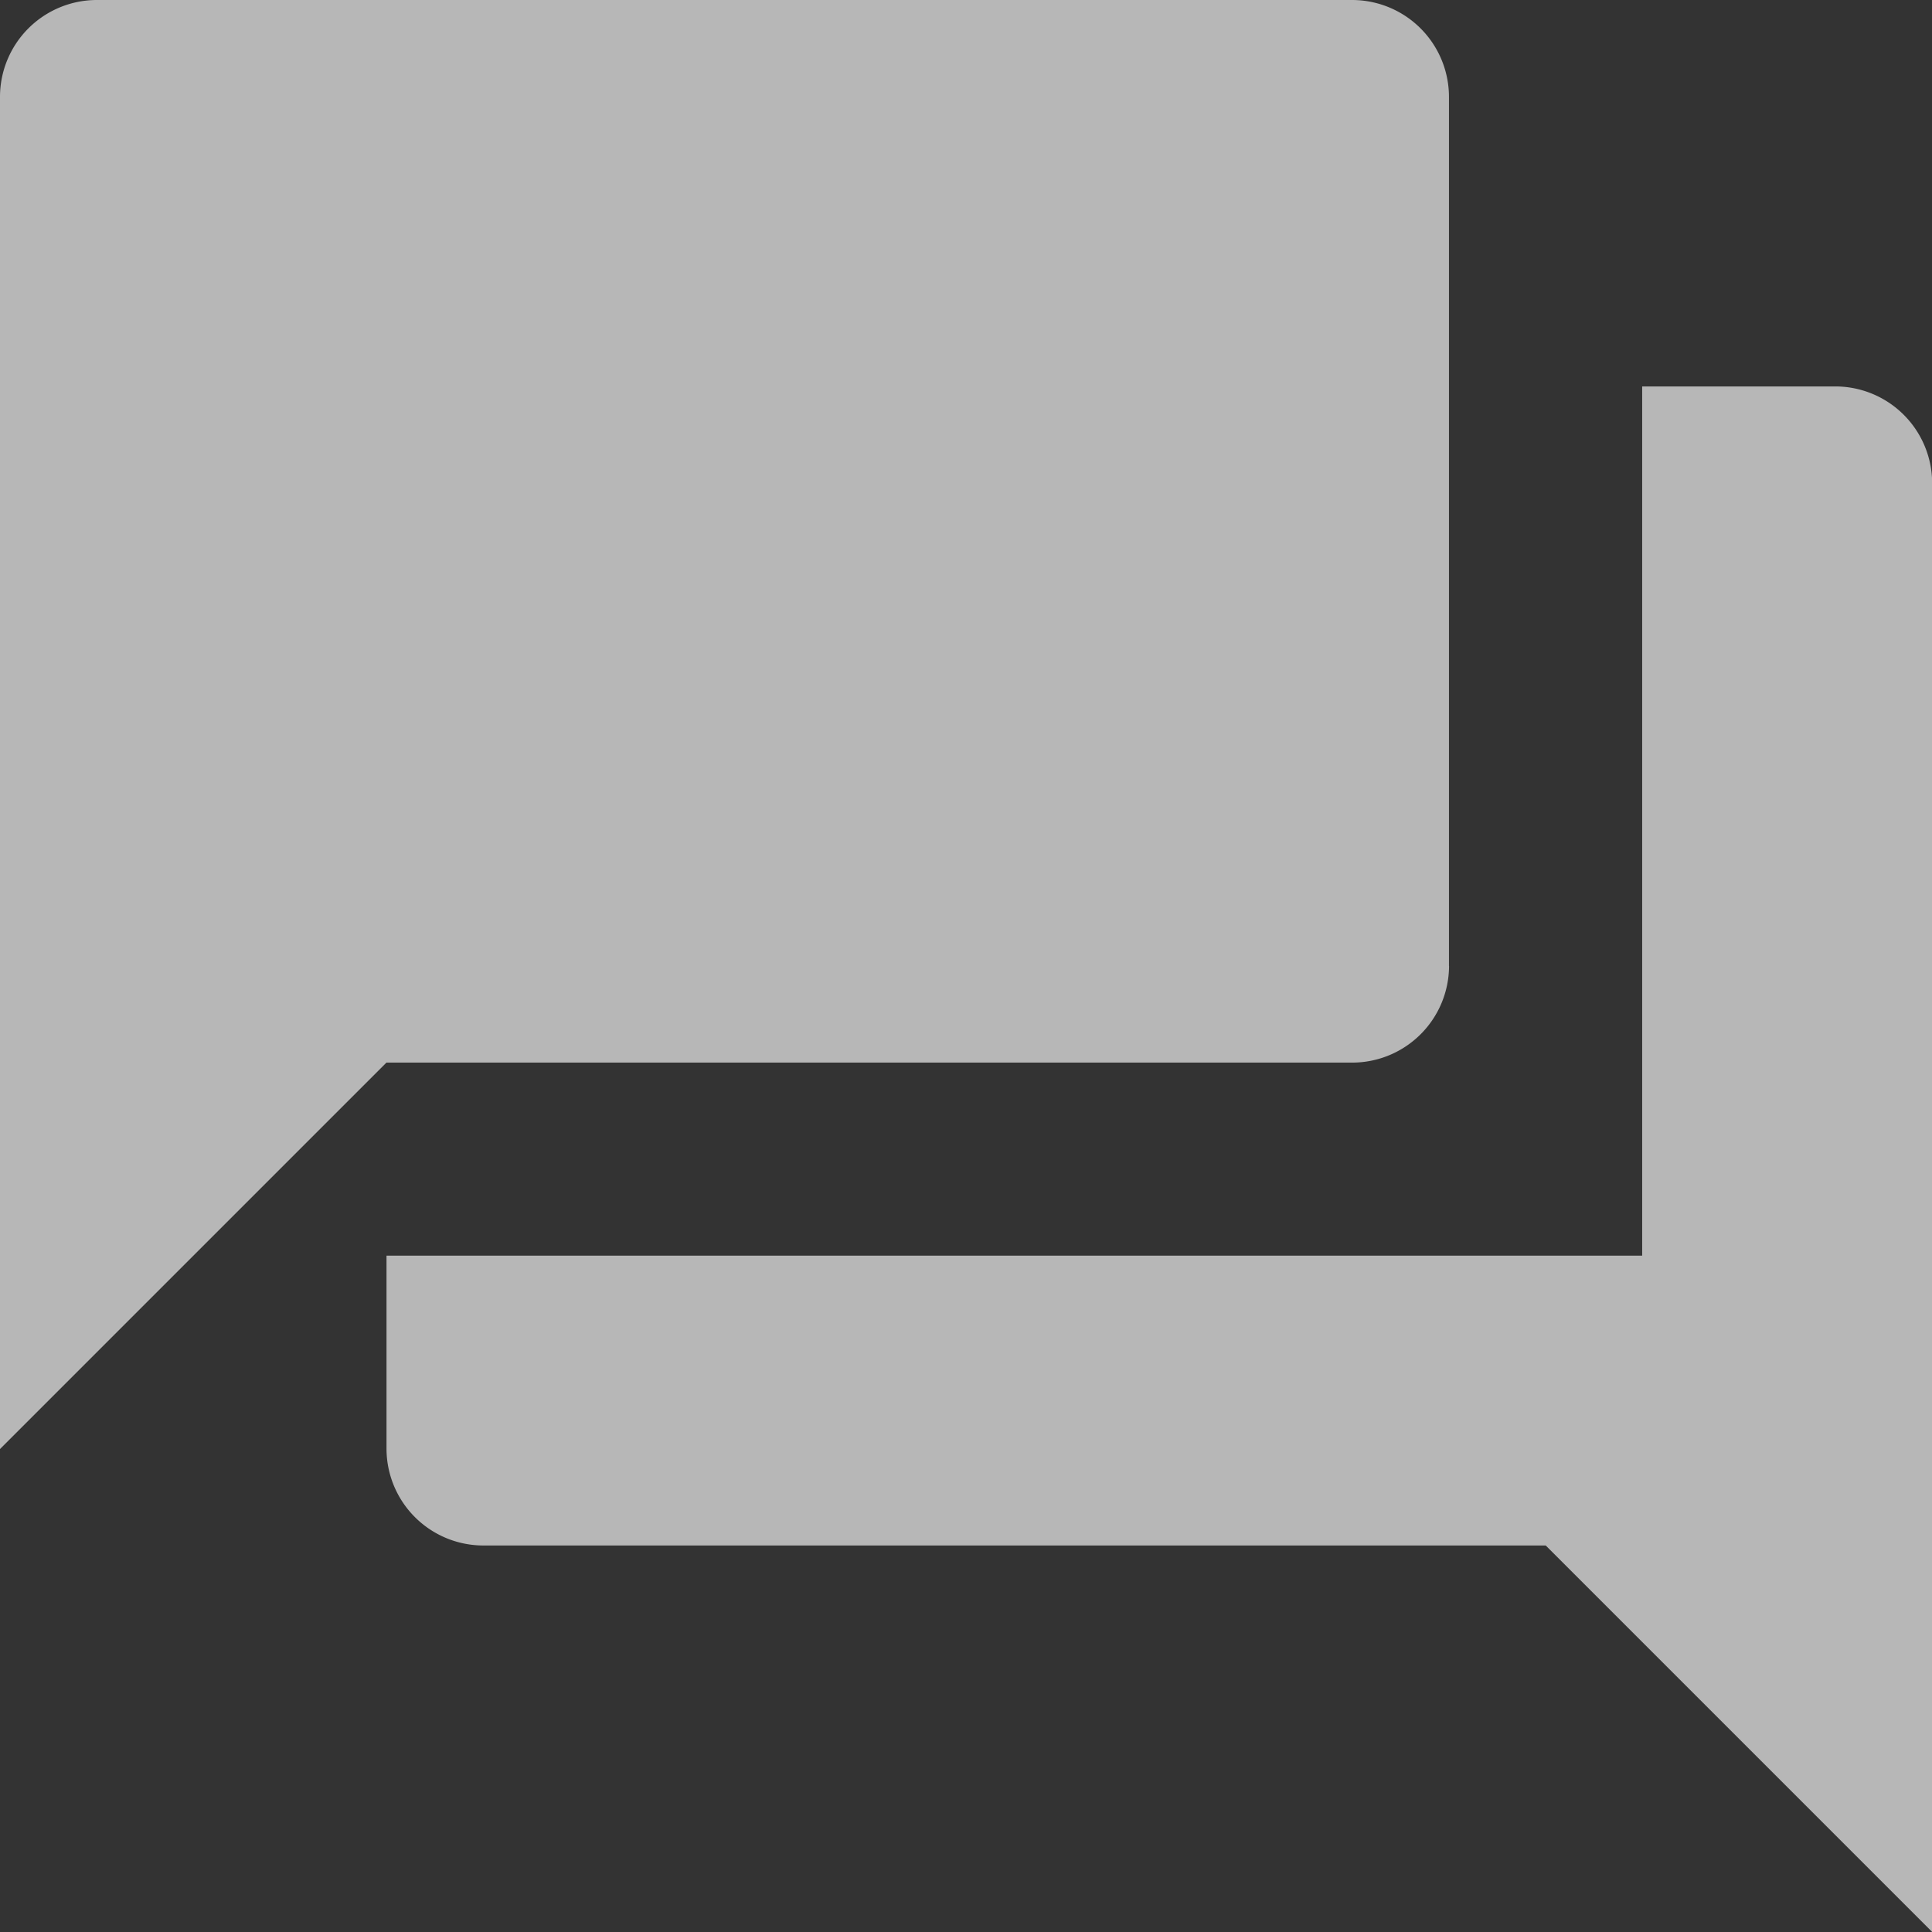 <svg xmlns="http://www.w3.org/2000/svg" width="24.618" height="24.618" viewBox="0 0 24.618 24.618">
  <rect x="0" y="0" width="24.618" height="24.618" fill="#333333" stroke="none"/>
  <path id="Icon_material-question-answer" data-name="Icon material-question-answer" d="M26.387,7.924H23.925V19h-16v2.462a1.235,1.235,0,0,0,1.231,1.231h13.54l4.924,4.924V9.155A1.235,1.235,0,0,0,26.387,7.924Zm-4.924,7.385V4.231A1.235,1.235,0,0,0,20.233,3h-16A1.235,1.235,0,0,0,3,4.231V21.464L7.924,16.54H20.233A1.235,1.235,0,0,0,21.464,15.309Z" transform="translate(-3 -3)" fill="#fff" opacity="0.648"/>
</svg>

